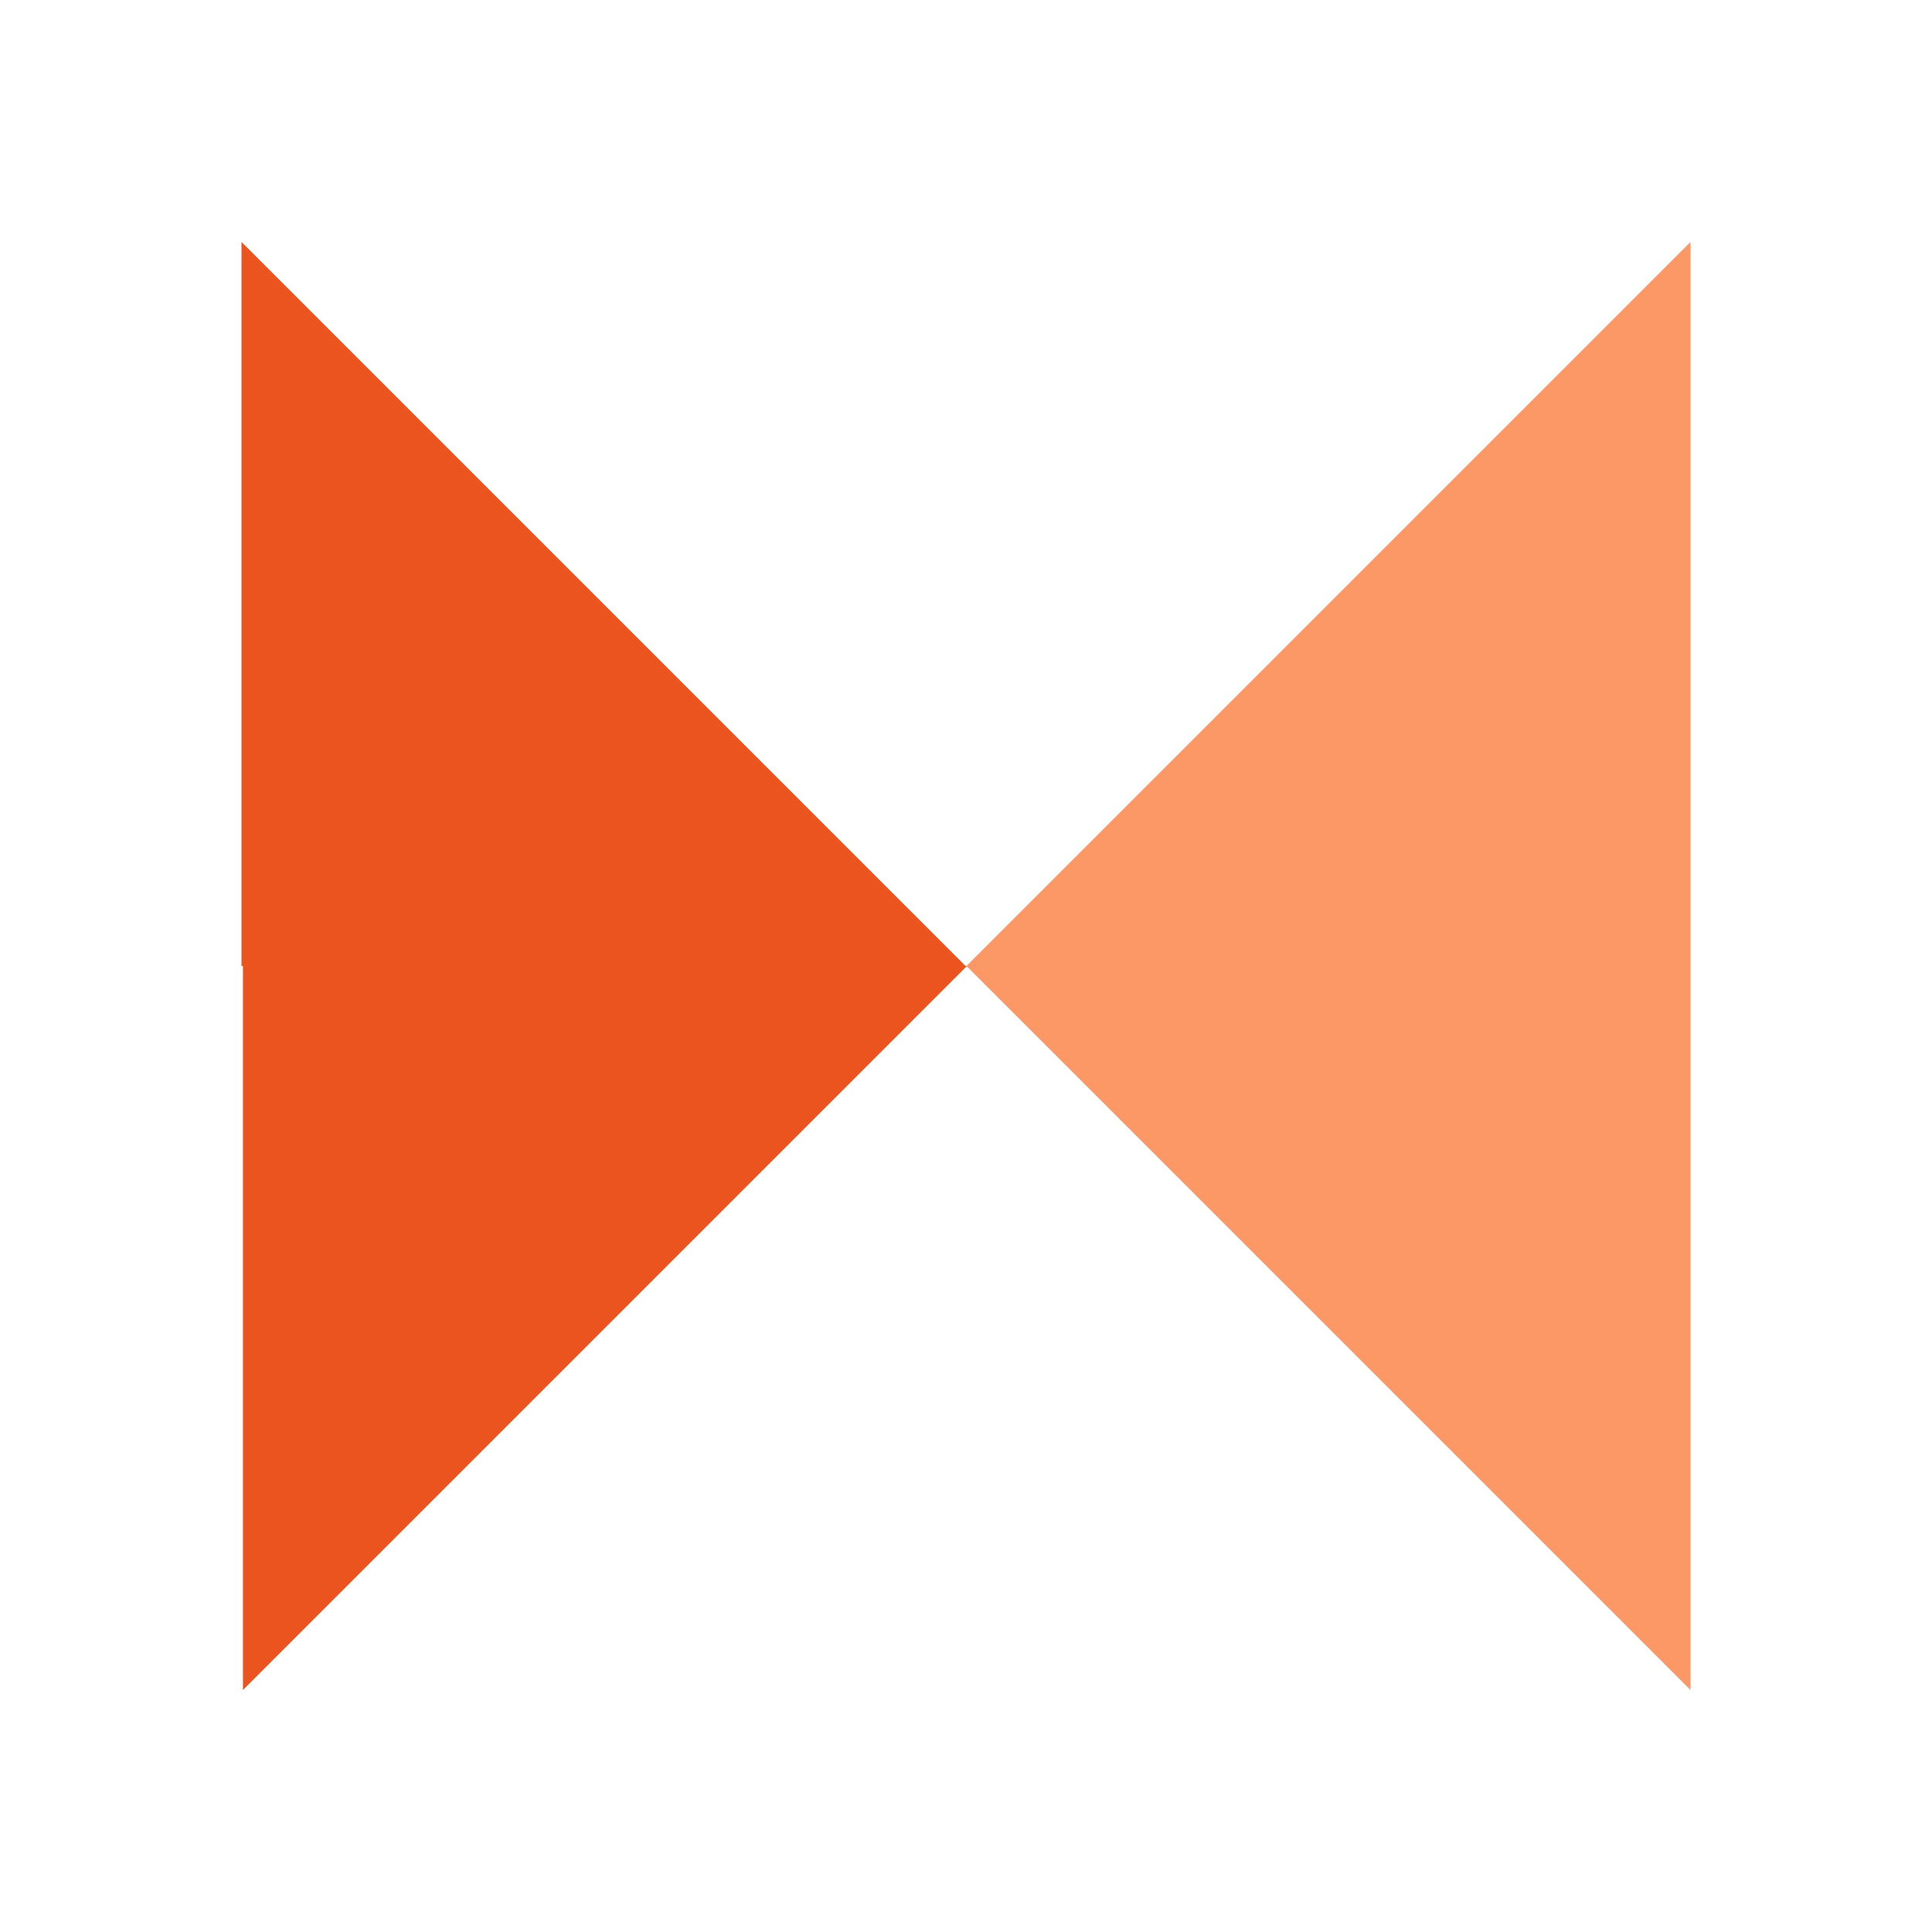 <svg id="Layer_1" data-name="Layer 1" xmlns="http://www.w3.org/2000/svg" viewBox="0 0 120 120"><defs><style>.cls-1{fill:none;}.cls-2{fill:#fb9866;}.cls-3{fill:#eb541e;}</style></defs><rect class="cls-1" width="120" height="120"/><polygon class="cls-2" points="105 15.03 60.03 60 105 104.97 105 60 105 15.03"/><polygon class="cls-3" points="15 15.03 15 60 15.09 60 15.09 104.97 60.06 60 59.97 60 15 15.03"/></svg>